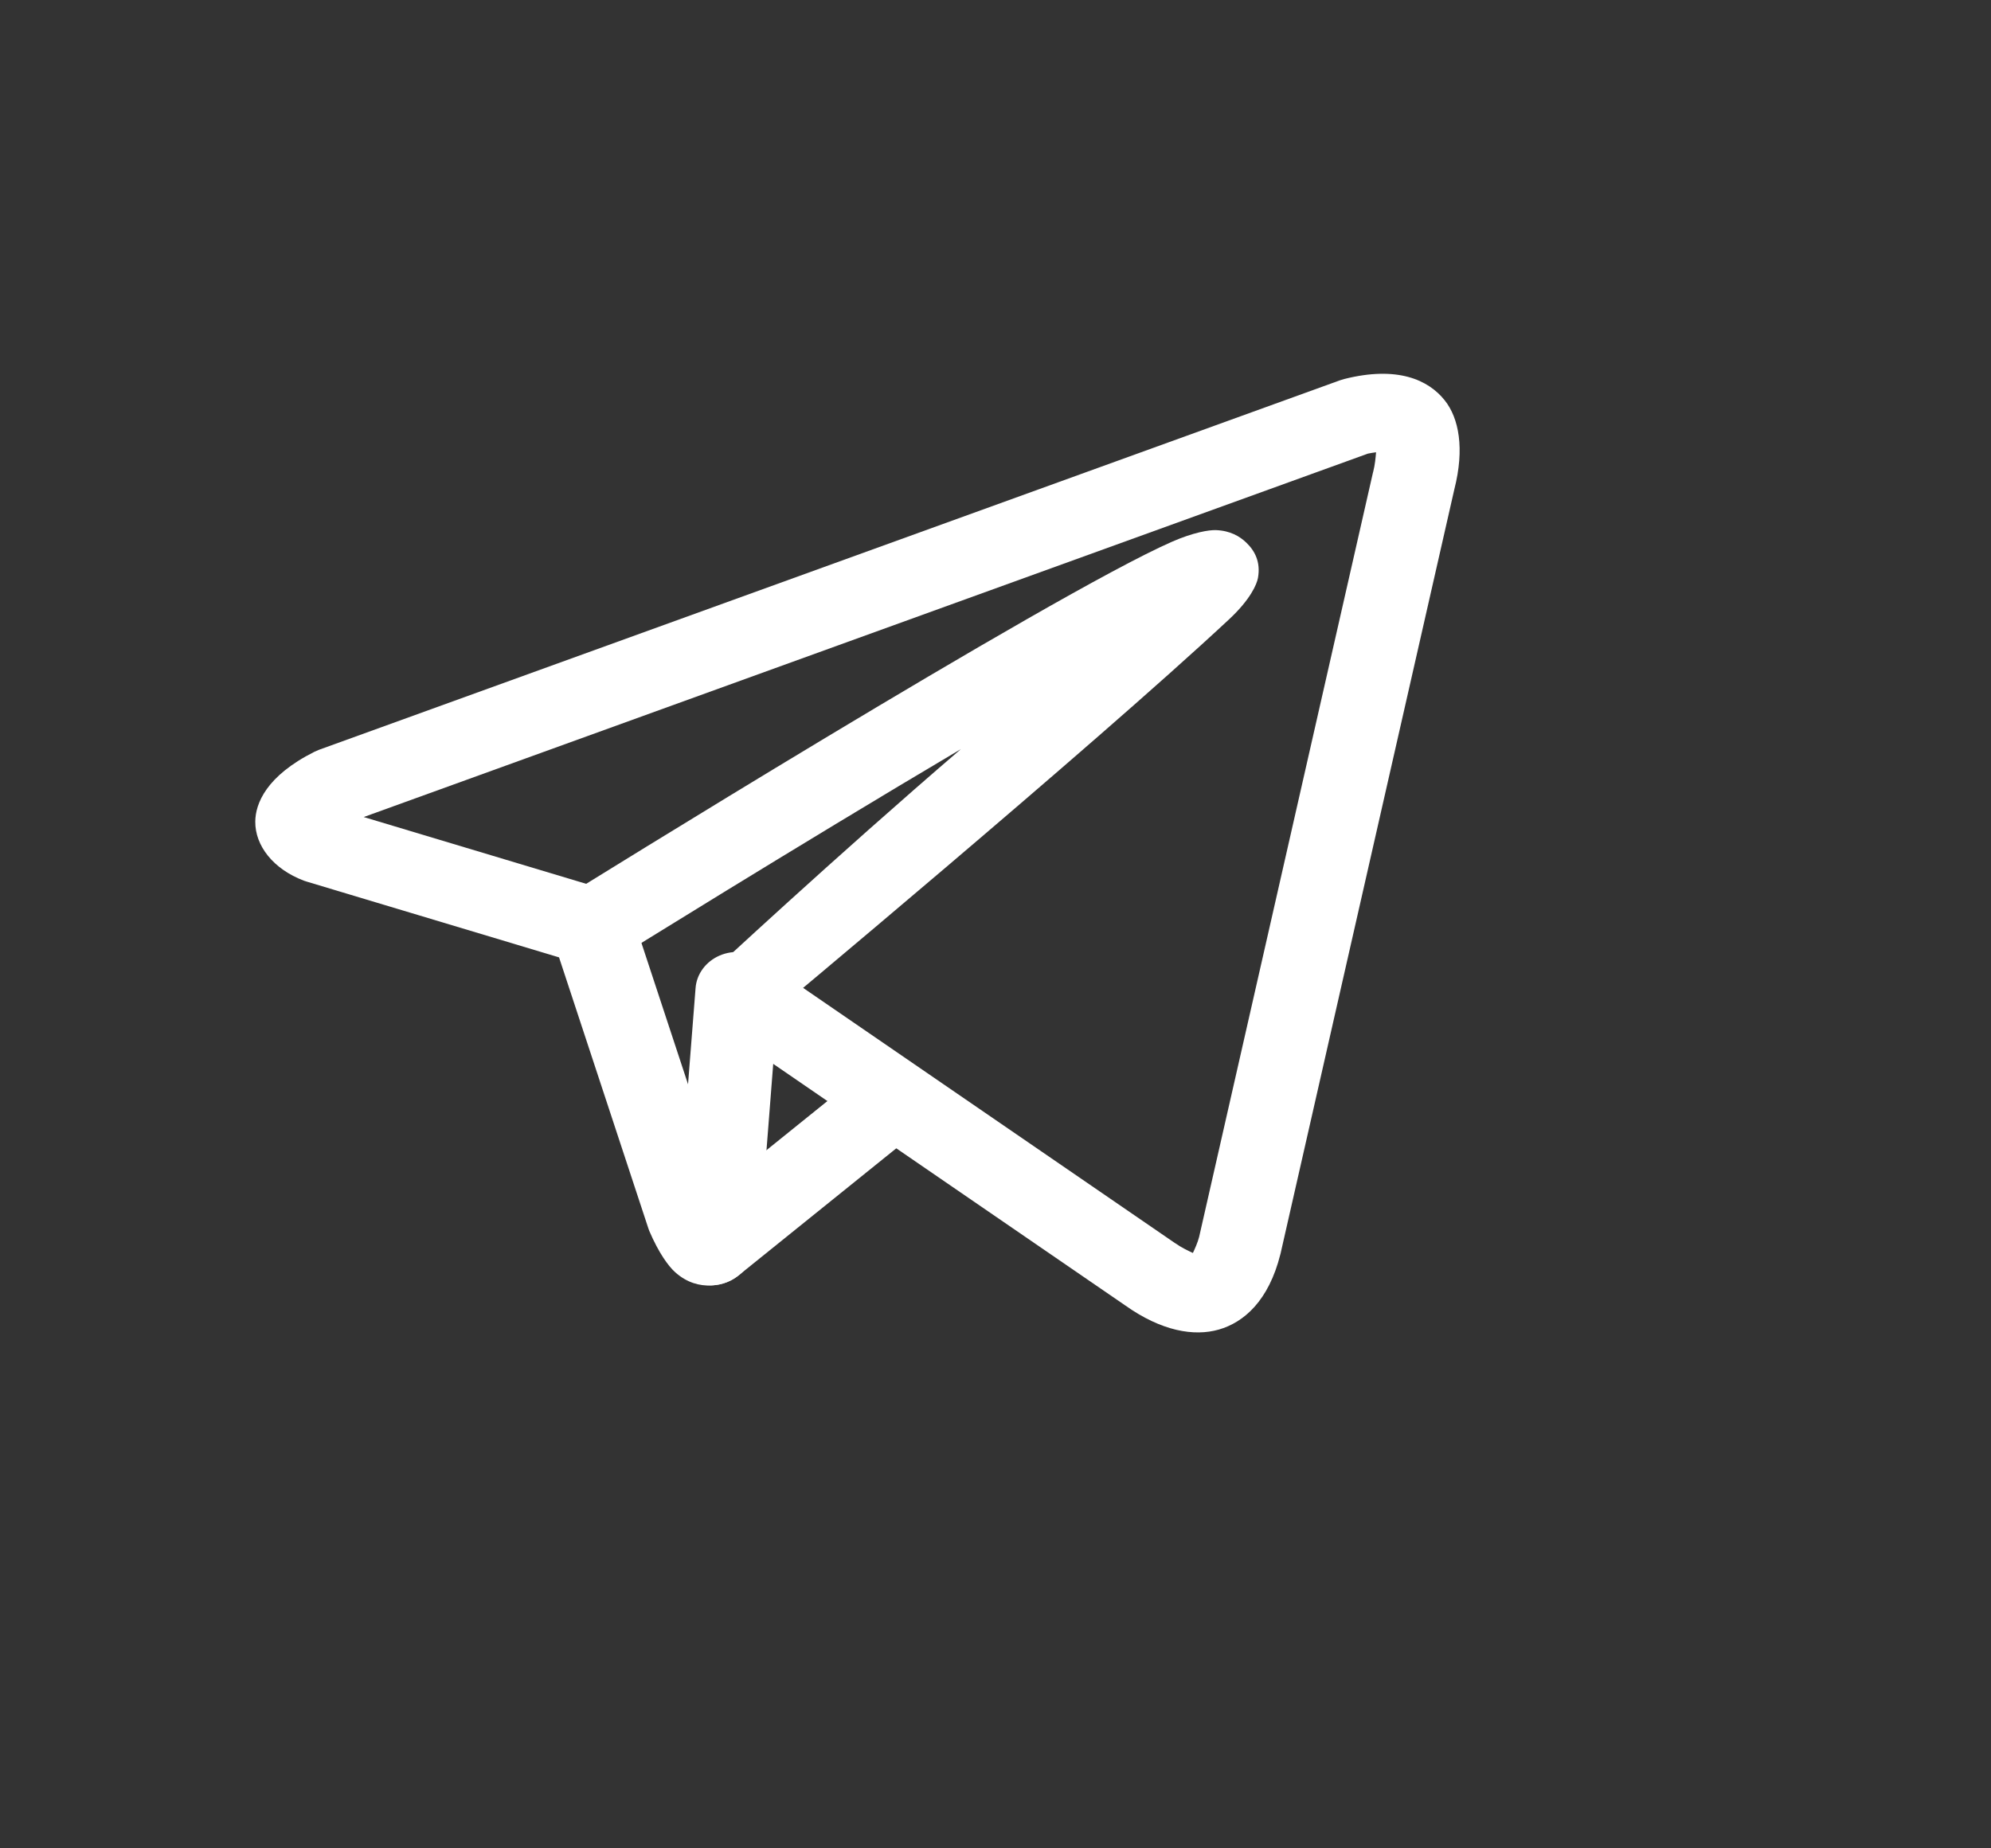 <svg width="28" height="26" viewBox="0 0 28 26" fill="none" xmlns="http://www.w3.org/2000/svg">
<rect x="0" y="0" width="28" height="26" fill="#333333" stroke="none"/>
<path fill-rule="evenodd" clip-rule="evenodd" d="M13.514 10.537C11.724 12.074 10.001 13.68 10.001 13.68C9.76 13.881 9.716 14.075 9.931 14.301C10.146 14.526 10.516 14.546 10.758 14.345C10.758 14.345 15.333 10.533 17.287 8.71C17.585 8.432 17.675 8.219 17.691 8.13C17.731 7.905 17.647 7.747 17.525 7.631C17.436 7.546 17.304 7.465 17.101 7.457C17.002 7.453 16.78 7.49 16.483 7.62C14.78 8.368 8.009 12.578 8.009 12.578C7.74 12.745 7.667 13.085 7.846 13.336C8.026 13.588 8.39 13.655 8.659 13.488C8.659 13.488 11.179 11.919 13.514 10.537Z" fill="white"/>
<path fill-rule="evenodd" clip-rule="evenodd" d="M7.862 13.467L9.116 17.273C9.121 17.287 9.126 17.301 9.131 17.315C9.265 17.627 9.399 17.809 9.494 17.895C9.668 18.051 9.845 18.087 9.993 18.083C10.2 18.077 10.533 17.962 10.666 17.503C10.675 17.47 10.682 17.436 10.684 17.401L10.874 14.965L15.826 18.364C16.335 18.725 16.792 18.802 17.139 18.703C17.496 18.601 17.843 18.295 18.006 17.644C18.007 17.64 18.008 17.637 18.009 17.633L20.453 6.882C20.599 6.31 20.517 5.882 20.318 5.632C20.087 5.341 19.649 5.144 18.906 5.331C18.886 5.336 18.866 5.342 18.846 5.349L4.489 10.546C4.466 10.555 4.445 10.564 4.424 10.574C3.743 10.915 3.592 11.305 3.59 11.557C3.587 11.897 3.843 12.226 4.276 12.389C4.289 12.393 4.302 12.398 4.316 12.402L7.862 13.467ZM19.352 6.362C19.346 6.44 19.335 6.546 19.312 6.635C19.311 6.64 19.309 6.645 19.308 6.649L16.864 17.398C16.844 17.478 16.803 17.568 16.776 17.625C16.711 17.595 16.607 17.545 16.533 17.491C16.53 17.49 16.527 17.488 16.524 17.486L10.713 13.497C10.542 13.379 10.315 13.358 10.121 13.441C9.927 13.525 9.797 13.7 9.782 13.898L9.676 15.252L8.892 12.873C8.836 12.703 8.694 12.568 8.512 12.513L5.115 11.493L19.237 6.381C19.275 6.373 19.315 6.367 19.352 6.362Z" fill="white"/>
<path fill-rule="evenodd" clip-rule="evenodd" d="M10.379 17.947L12.926 15.894C13.171 15.697 13.198 15.351 12.987 15.123C12.775 14.895 12.405 14.869 12.16 15.066L9.613 17.119C9.368 17.317 9.341 17.662 9.552 17.89C9.764 18.119 10.134 18.144 10.379 17.947Z" fill="white"/>
</svg>
